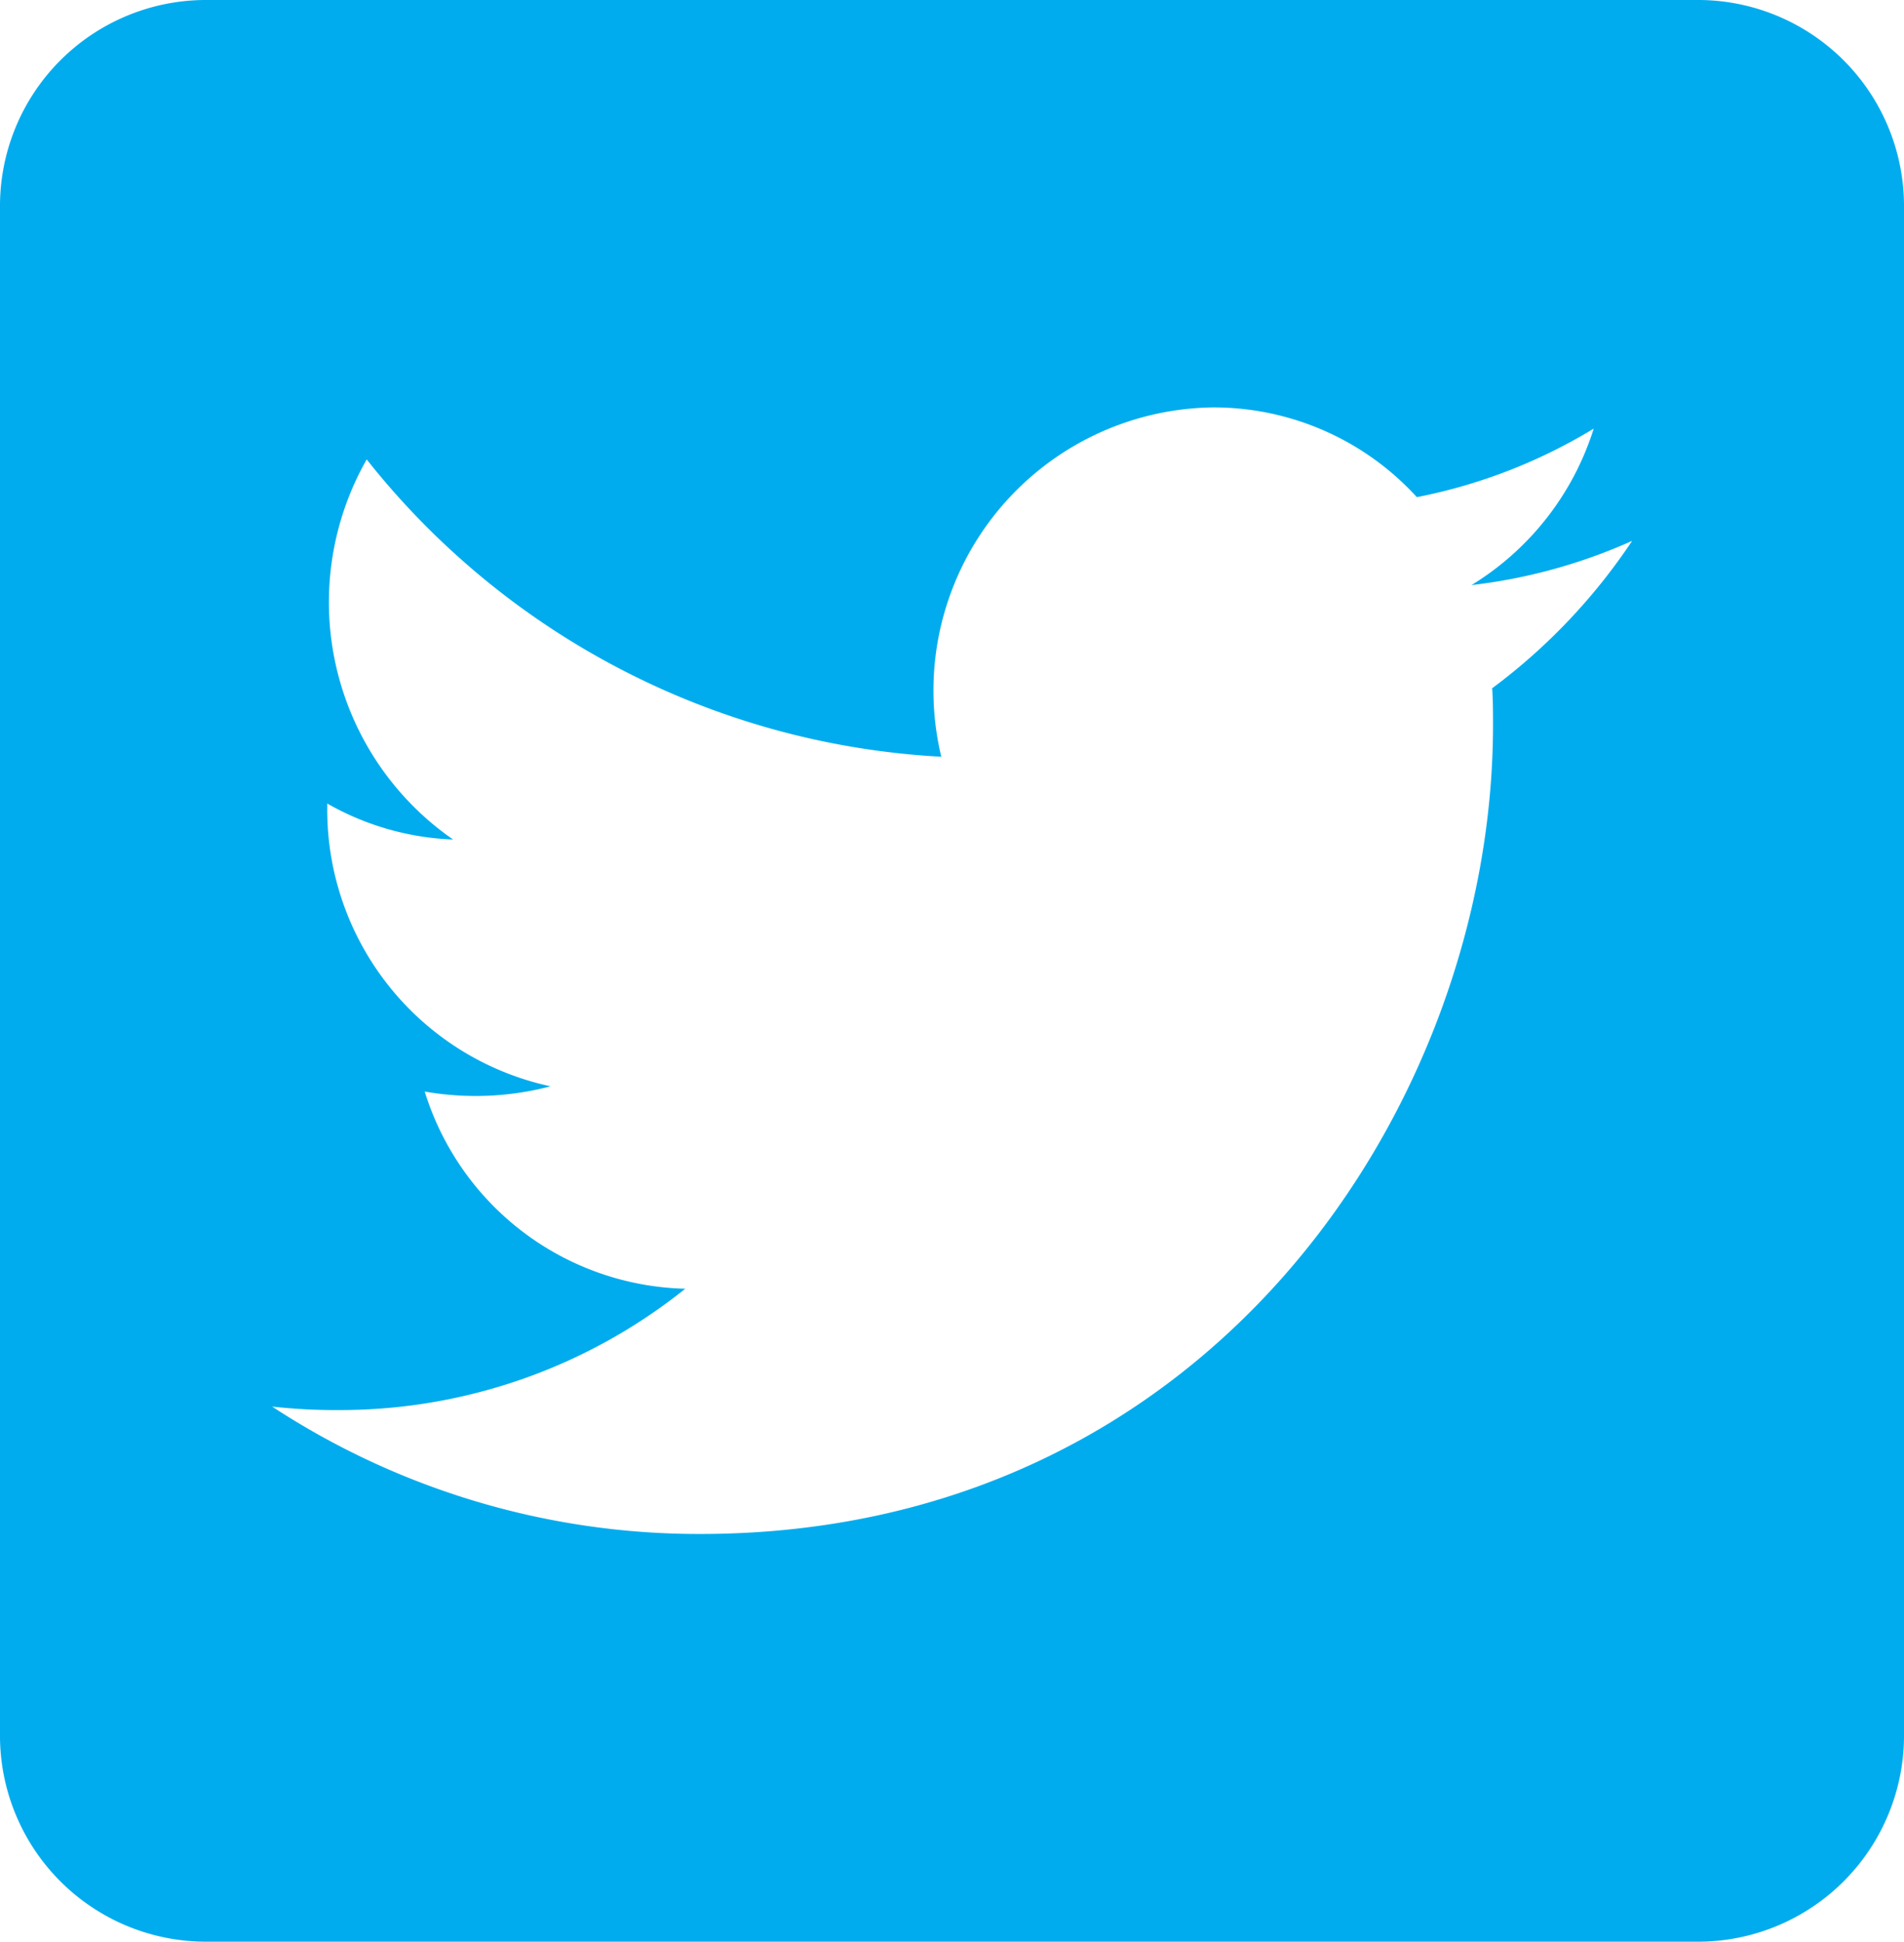 <svg xmlns="http://www.w3.org/2000/svg" width="40.5" height="41.287" viewBox="0 0 40.5 41.287">
  <path id="Icon_awesome-twitter-square" data-name="Icon awesome-twitter-square" d="M36.161,2.25H4.339A4.383,4.383,0,0,0,0,6.674V39.113a4.383,4.383,0,0,0,4.339,4.424H36.161A4.383,4.383,0,0,0,40.5,39.113V6.674A4.383,4.383,0,0,0,36.161,2.25ZM31.74,16.885c.018.258.018.525.018.783,0,7.99-5.967,17.2-16.869,17.2a16.559,16.559,0,0,1-9.1-2.709,12.255,12.255,0,0,0,1.428.074,11.744,11.744,0,0,0,7.359-2.58,5.952,5.952,0,0,1-5.542-4.193,6.272,6.272,0,0,0,2.676-.111A6.017,6.017,0,0,1,6.961,19.41v-.074a5.84,5.84,0,0,0,2.676.765A6.139,6.139,0,0,1,7.8,12.019a16.731,16.731,0,0,0,12.222,6.322,6.022,6.022,0,0,1,5.786-7.428,5.856,5.856,0,0,1,4.33,1.908A11.484,11.484,0,0,0,33.9,11.364a6.009,6.009,0,0,1-2.6,3.327,11.623,11.623,0,0,0,3.417-.94A12.616,12.616,0,0,1,31.74,16.885Z" transform="translate(0 -2.25)" fill="#00acee"/>
</svg>
